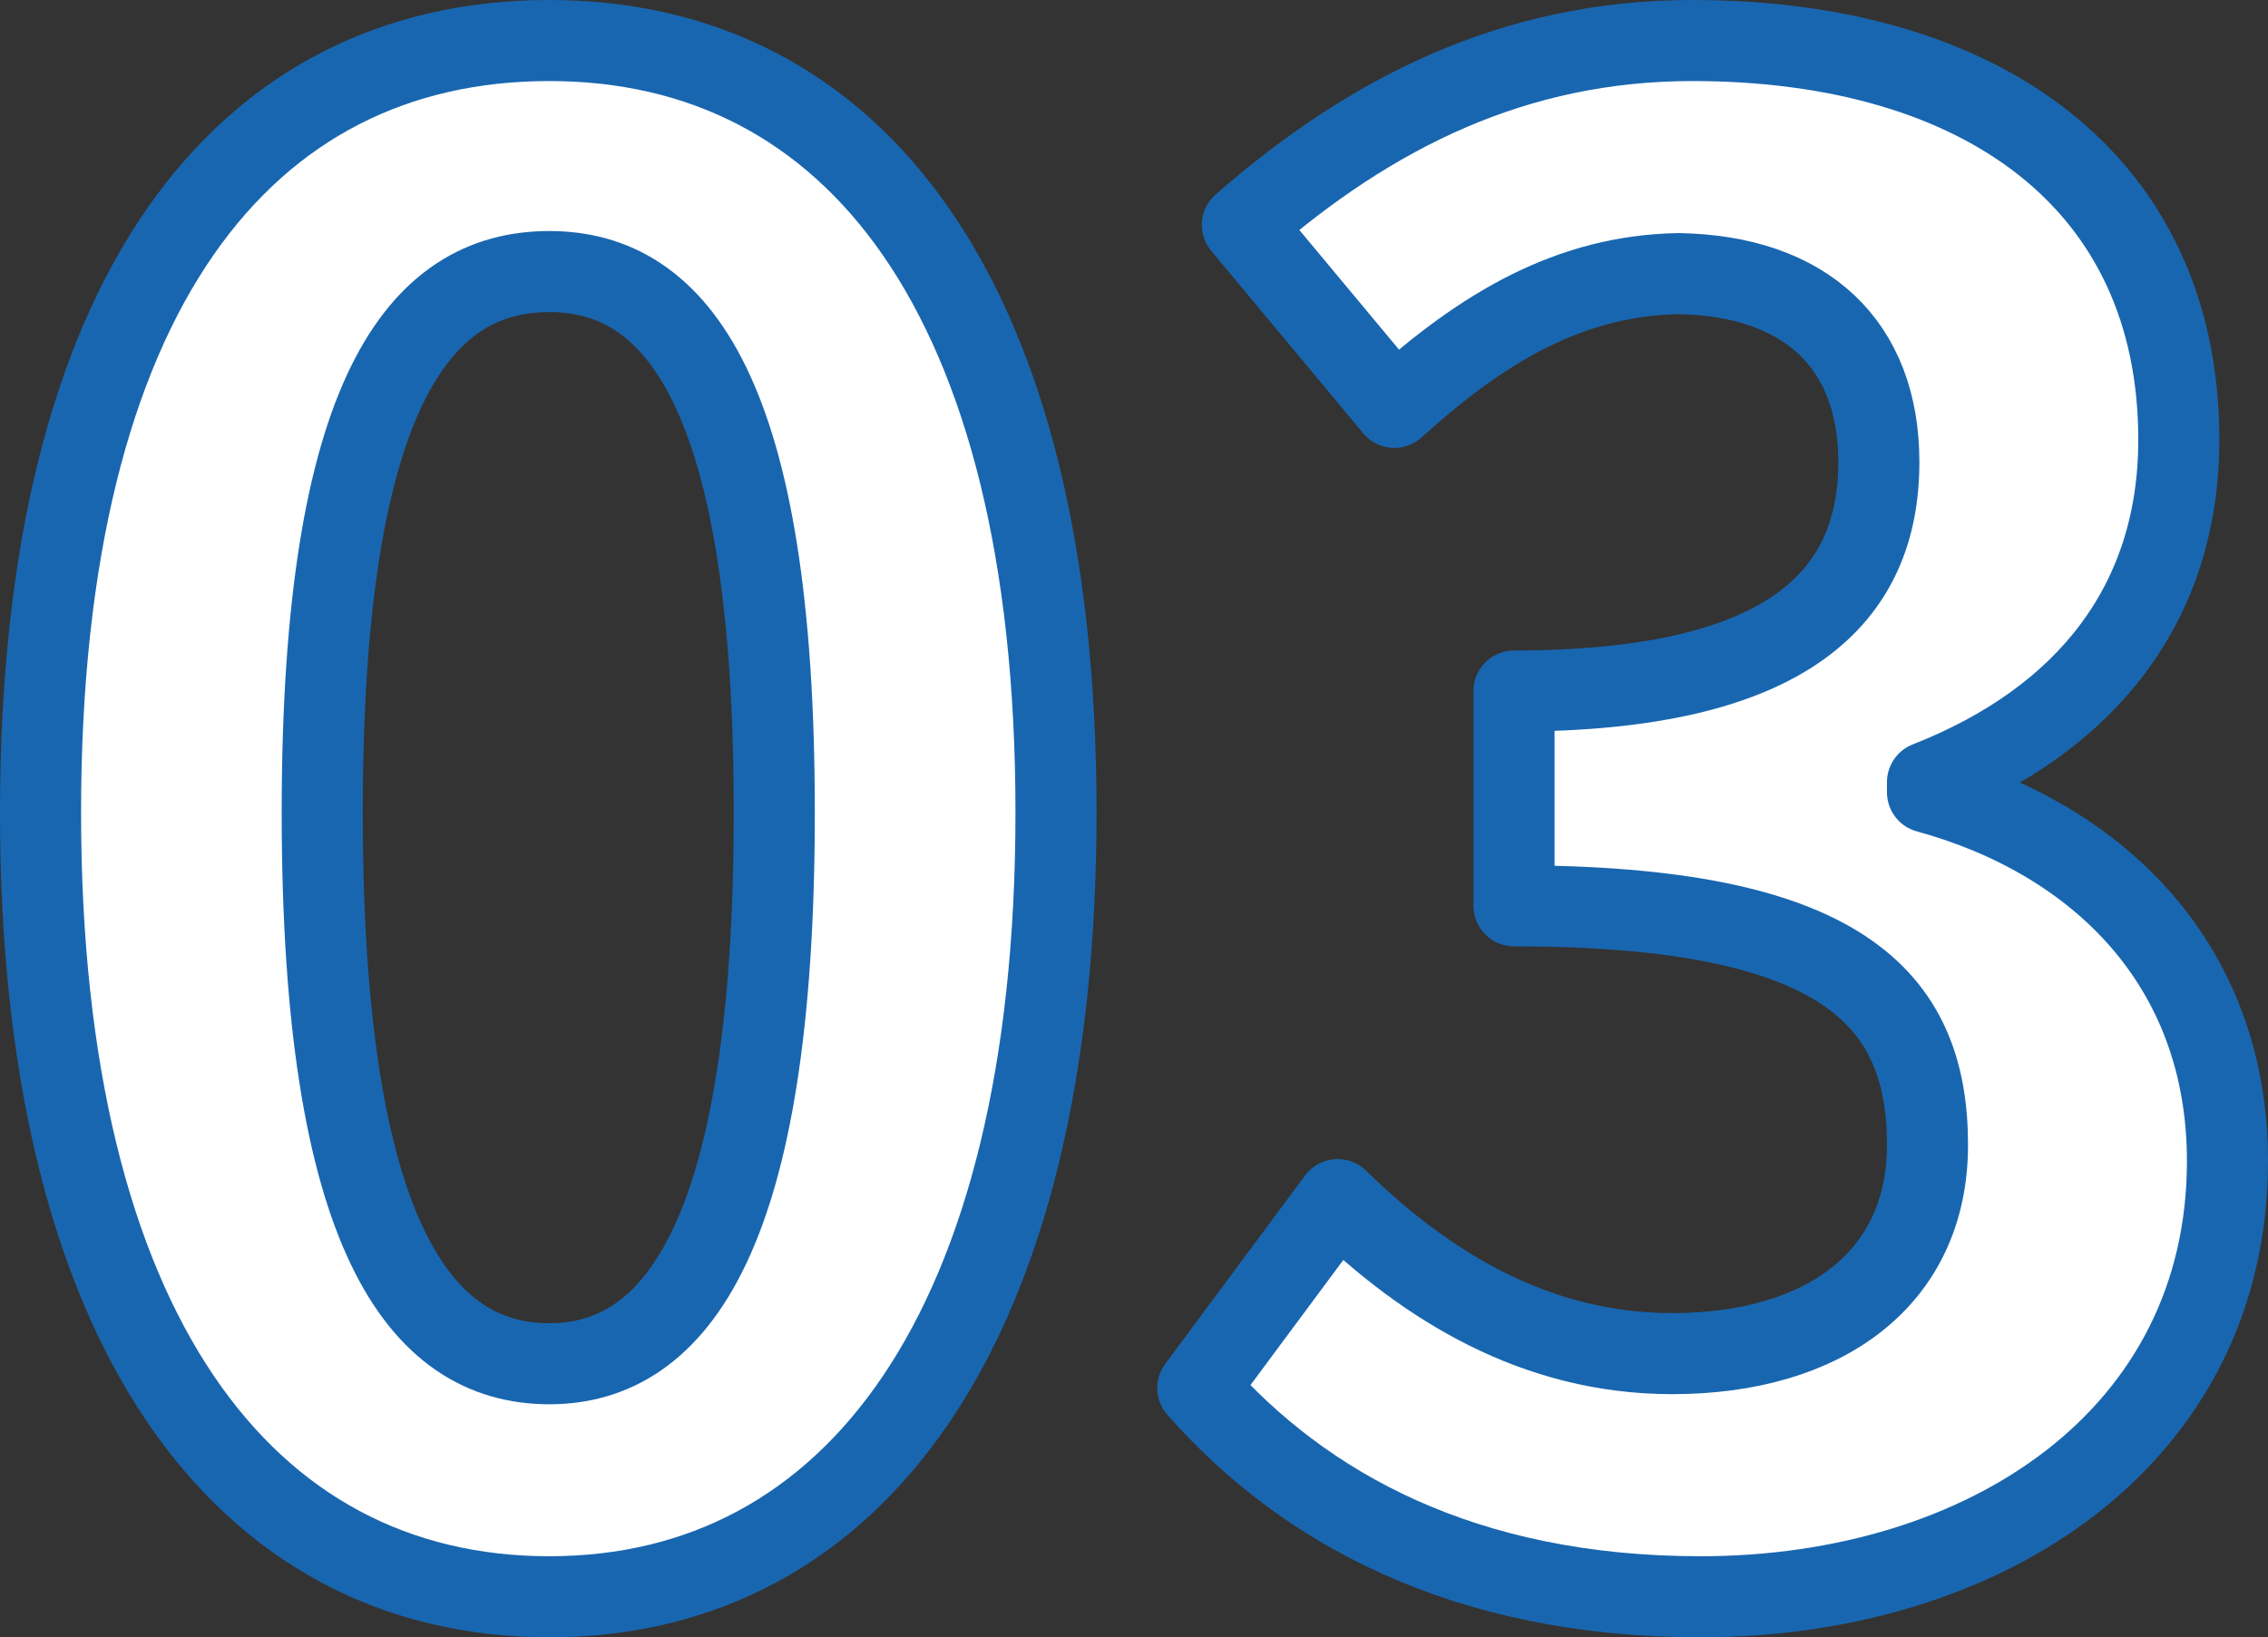 <?xml version="1.0" encoding="utf-8"?>
<!-- Generator: Adobe Illustrator 16.2.1, SVG Export Plug-In . SVG Version: 6.00 Build 0)  -->
<!DOCTYPE svg PUBLIC "-//W3C//DTD SVG 1.1//EN" "http://www.w3.org/Graphics/SVG/1.1/DTD/svg11.dtd">
<svg version="1.1" id="レイヤー_1" xmlns="http://www.w3.org/2000/svg" xmlns:xlink="http://www.w3.org/1999/xlink" x="0px"
	 y="0px" width="55.95px" height="40.402px" viewBox="0 0 55.95 40.402" enable-background="new 0 0 55.95 40.402"
	 xml:space="preserve">
<rect x="0" y="0" width="55.95" height="40.402" fill="#333333" stroke="none"/>
<g>
	
		<path fill="#FFFFFF" stroke="#1966B0" stroke-width="2" stroke-linecap="round" stroke-linejoin="round" stroke-miterlimit="10" d="
		M-635.362,20.051c0-12.801,5-19.051,12.551-19.051c7.5,0,12.5,6.301,12.5,19.051c0,12.751-5,19.352-12.5,19.352
		C-630.362,39.402-635.362,32.802-635.362,20.051z M-617.261,20.051c0-10.35-2.4-13.35-5.55-13.35c-3.2,0-5.601,3-5.601,13.35
		c0,10.4,2.4,13.602,5.601,13.602C-619.661,33.652-617.261,30.451-617.261,20.051z"/>
	
		<path fill="#FFFFFF" stroke="#1966B0" stroke-width="2" stroke-linecap="round" stroke-linejoin="round" stroke-miterlimit="10" d="
		M-604.013,32.752h7.951v-23.4h-6.701V4.799c3.701-0.699,6.25-1.648,8.601-3.098h5.451v31.051h6.95v5.95h-22.251V32.752z"/>
</g>
<g>
	
		<path fill="#FFFFFF" stroke="#1966B0" stroke-width="2" stroke-linecap="round" stroke-linejoin="round" stroke-miterlimit="10" d="
		M-317.182,20.051c0-12.801,5-19.051,12.551-19.051c7.5,0,12.5,6.301,12.5,19.051c0,12.751-5,19.352-12.5,19.352
		C-312.182,39.402-317.182,32.802-317.182,20.051z M-299.081,20.051c0-10.35-2.4-13.35-5.55-13.35c-3.2,0-5.601,3-5.601,13.35
		c0,10.4,2.4,13.602,5.601,13.602C-301.481,33.652-299.081,30.451-299.081,20.051z"/>
	
		<path fill="#FFFFFF" stroke="#1966B0" stroke-width="2" stroke-linecap="round" stroke-linejoin="round" stroke-miterlimit="10" d="
		M-287.783,34.453c10.051-9.002,16.001-15.951,16.001-21.652c0-3.75-2.05-6-5.55-6c-2.7,0-4.95,1.75-6.8,3.8l-4-4.001
		c3.4-3.6,6.7-5.6,11.75-5.6c7,0,11.651,4.5,11.651,11.4c0,6.701-5.55,13.9-12.301,20.502c1.85-0.201,4.3-0.4,6-0.4h8.05v6.2
		h-24.802V34.453z"/>
</g>
<g>
	
		<path fill="#FFFFFF" stroke="#1966B0" stroke-width="2" stroke-linecap="round" stroke-linejoin="round" stroke-miterlimit="10" d="
		M1,20.051C1,7.25,6,1,13.551,1c7.5,0,12.5,6.301,12.5,19.051c0,12.751-5,19.352-12.5,19.352C6,39.402,1,32.802,1,20.051z
		 M19.101,20.051c0-10.35-2.4-13.35-5.55-13.35c-3.201,0-5.602,3-5.602,13.35c0,10.4,2.4,13.602,5.602,13.602
		C16.7,33.652,19.101,30.451,19.101,20.051z"/>
	
		<path fill="#FFFFFF" stroke="#1966B0" stroke-width="2" stroke-linecap="round" stroke-linejoin="round" stroke-miterlimit="10" d="
		M29.549,34.252l3.45-4.65c2.2,2.15,4.899,3.801,8.251,3.801c3.75,0,6.3-1.851,6.3-5.15c0-3.65-2.15-5.9-10.2-5.9v-5.301
		c6.8,0,9-2.35,9-5.65c0-2.9-1.801-4.6-4.95-4.65c-2.65,0.051-4.8,1.301-7.001,3.301l-3.75-4.502C33.85,2.75,37.398,1,41.75,1
		c7.15,0,12,3.5,12,9.852c0,4-2.25,6.899-6.2,8.449v0.25c4.2,1.15,7.4,4.25,7.4,9.102c0,6.801-5.95,10.75-13.001,10.75
		C36.1,39.402,32.148,37.202,29.549,34.252z"/>
</g>
</svg>
